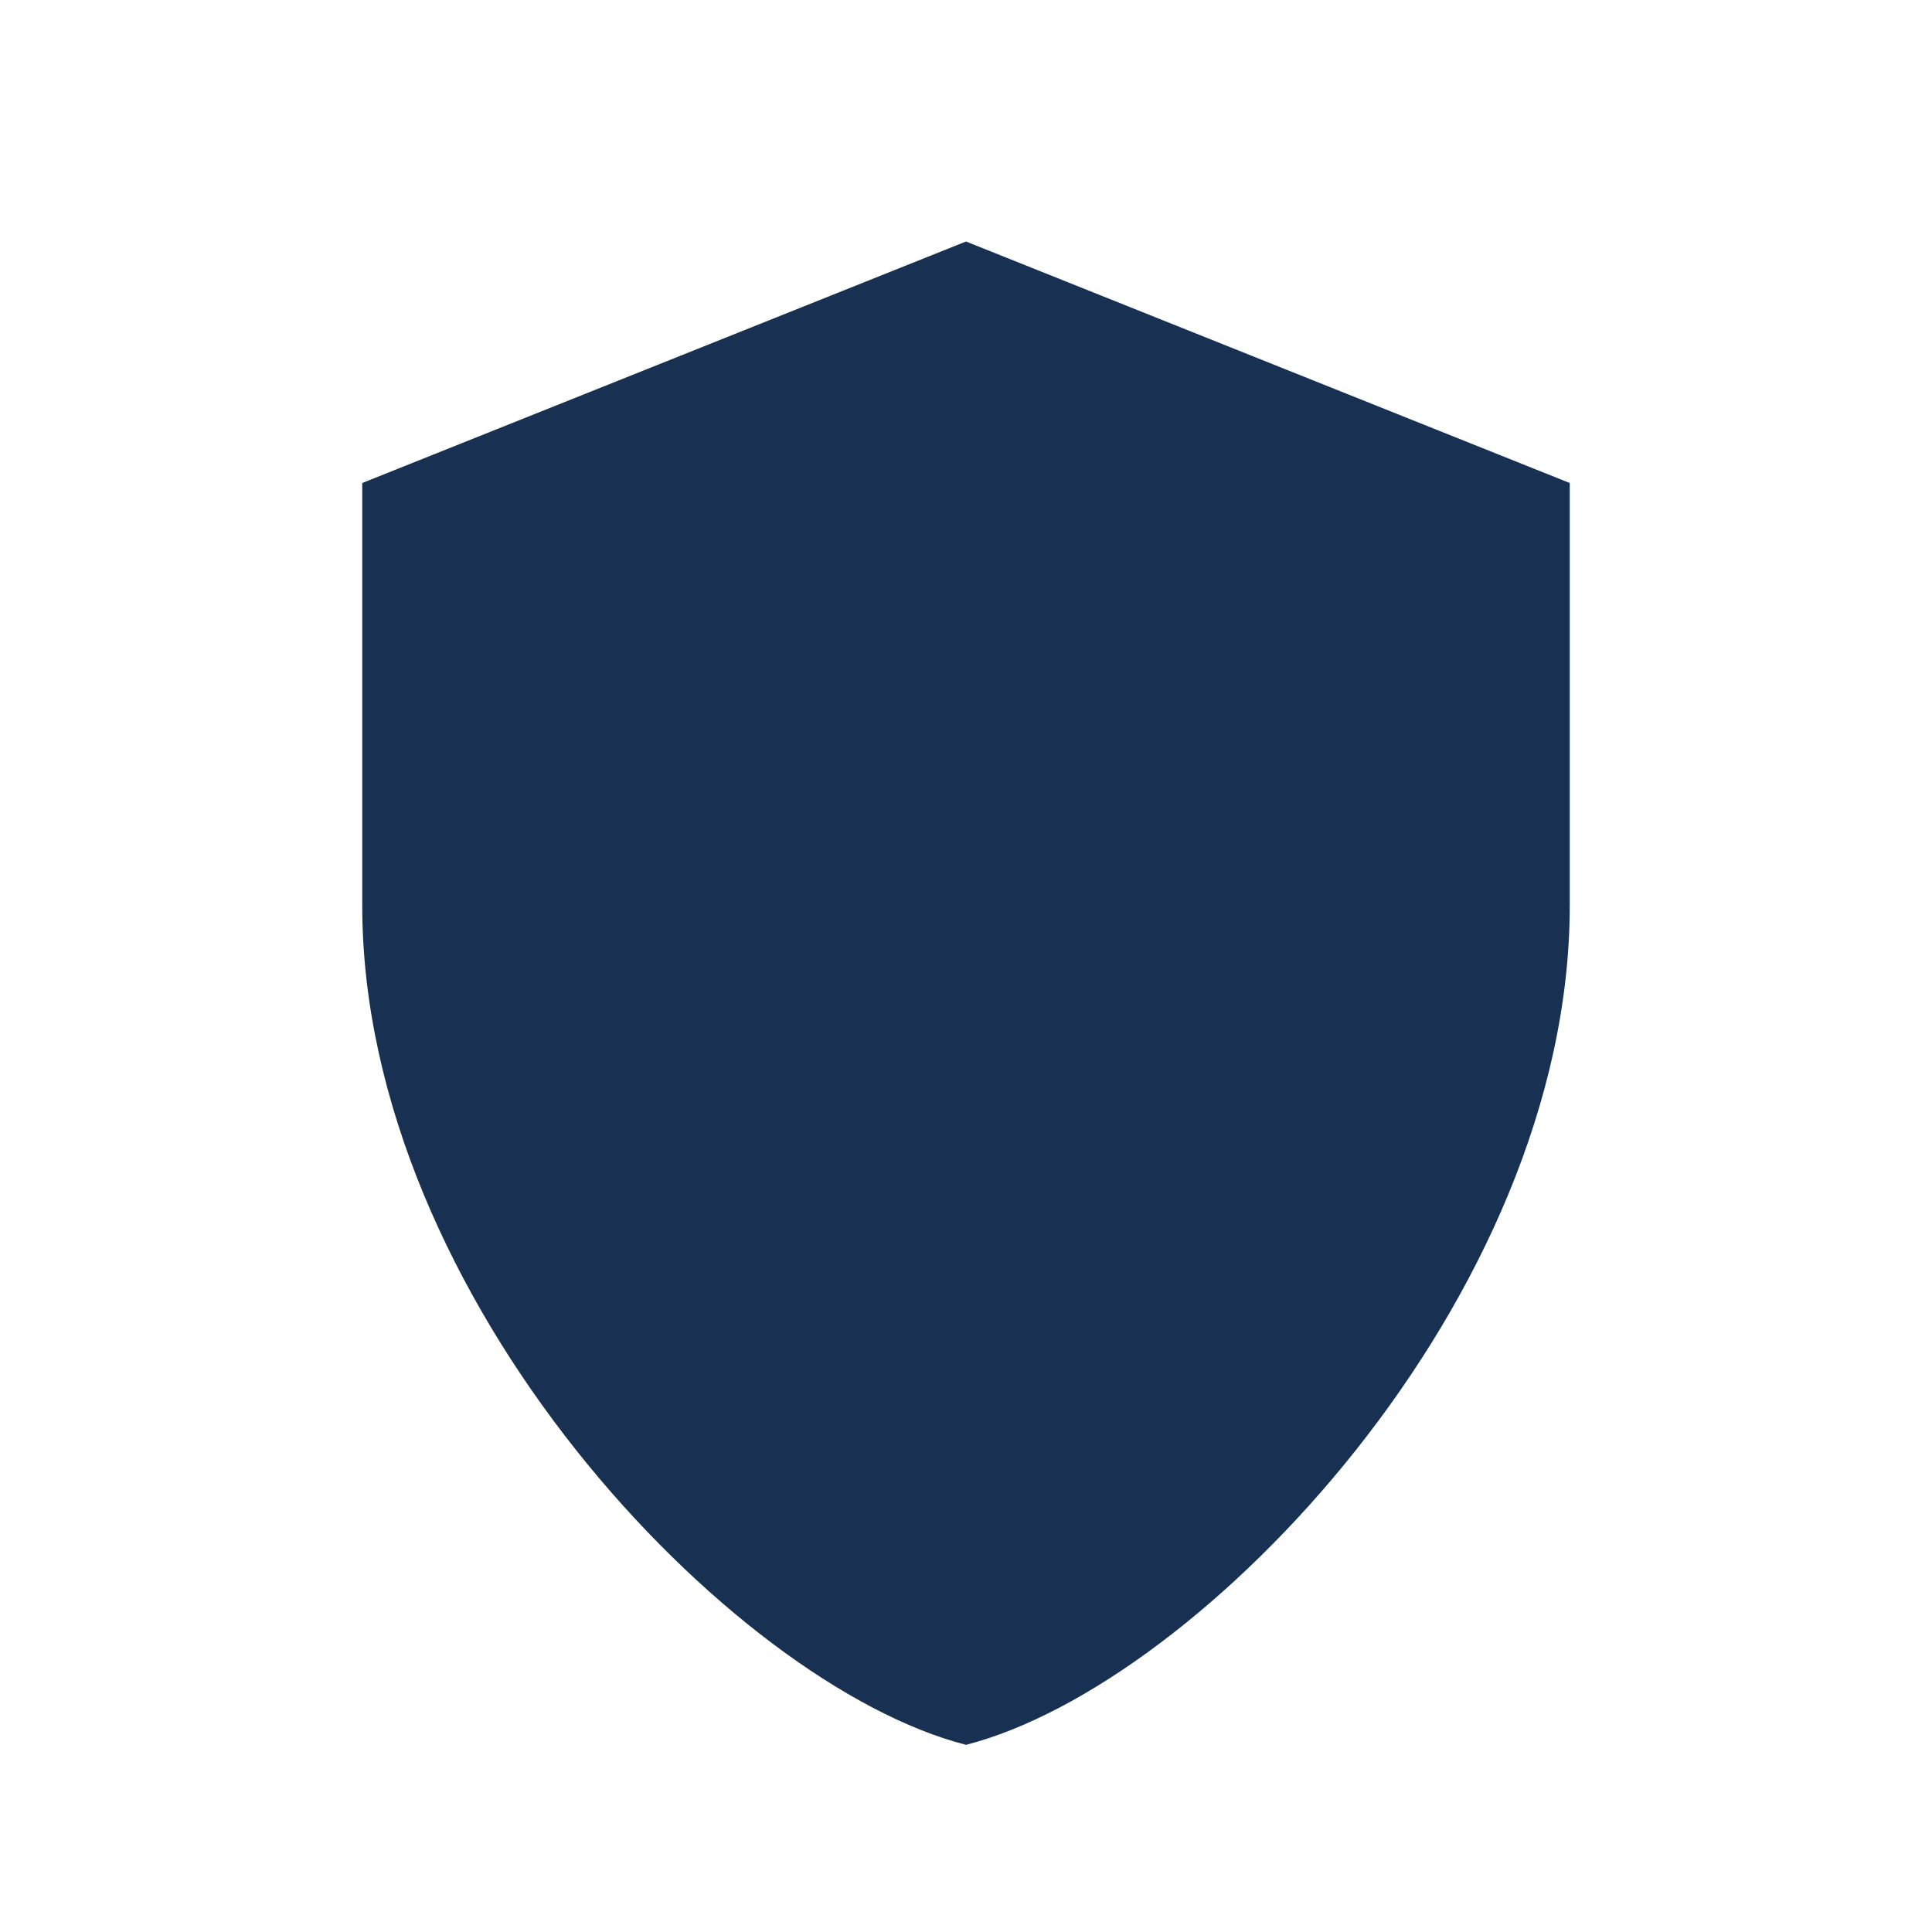 <?xml version="1.0" encoding="UTF-8"?>
<svg xmlns="http://www.w3.org/2000/svg" width="32" height="32" viewBox="0 0 32 32"><path d="M16 4l10 4v7c0 6.5-6.1 12.9-10 13.9C12.1 27.9 6 21.5 6 15V8l10-4z" fill="#183152"/></svg>